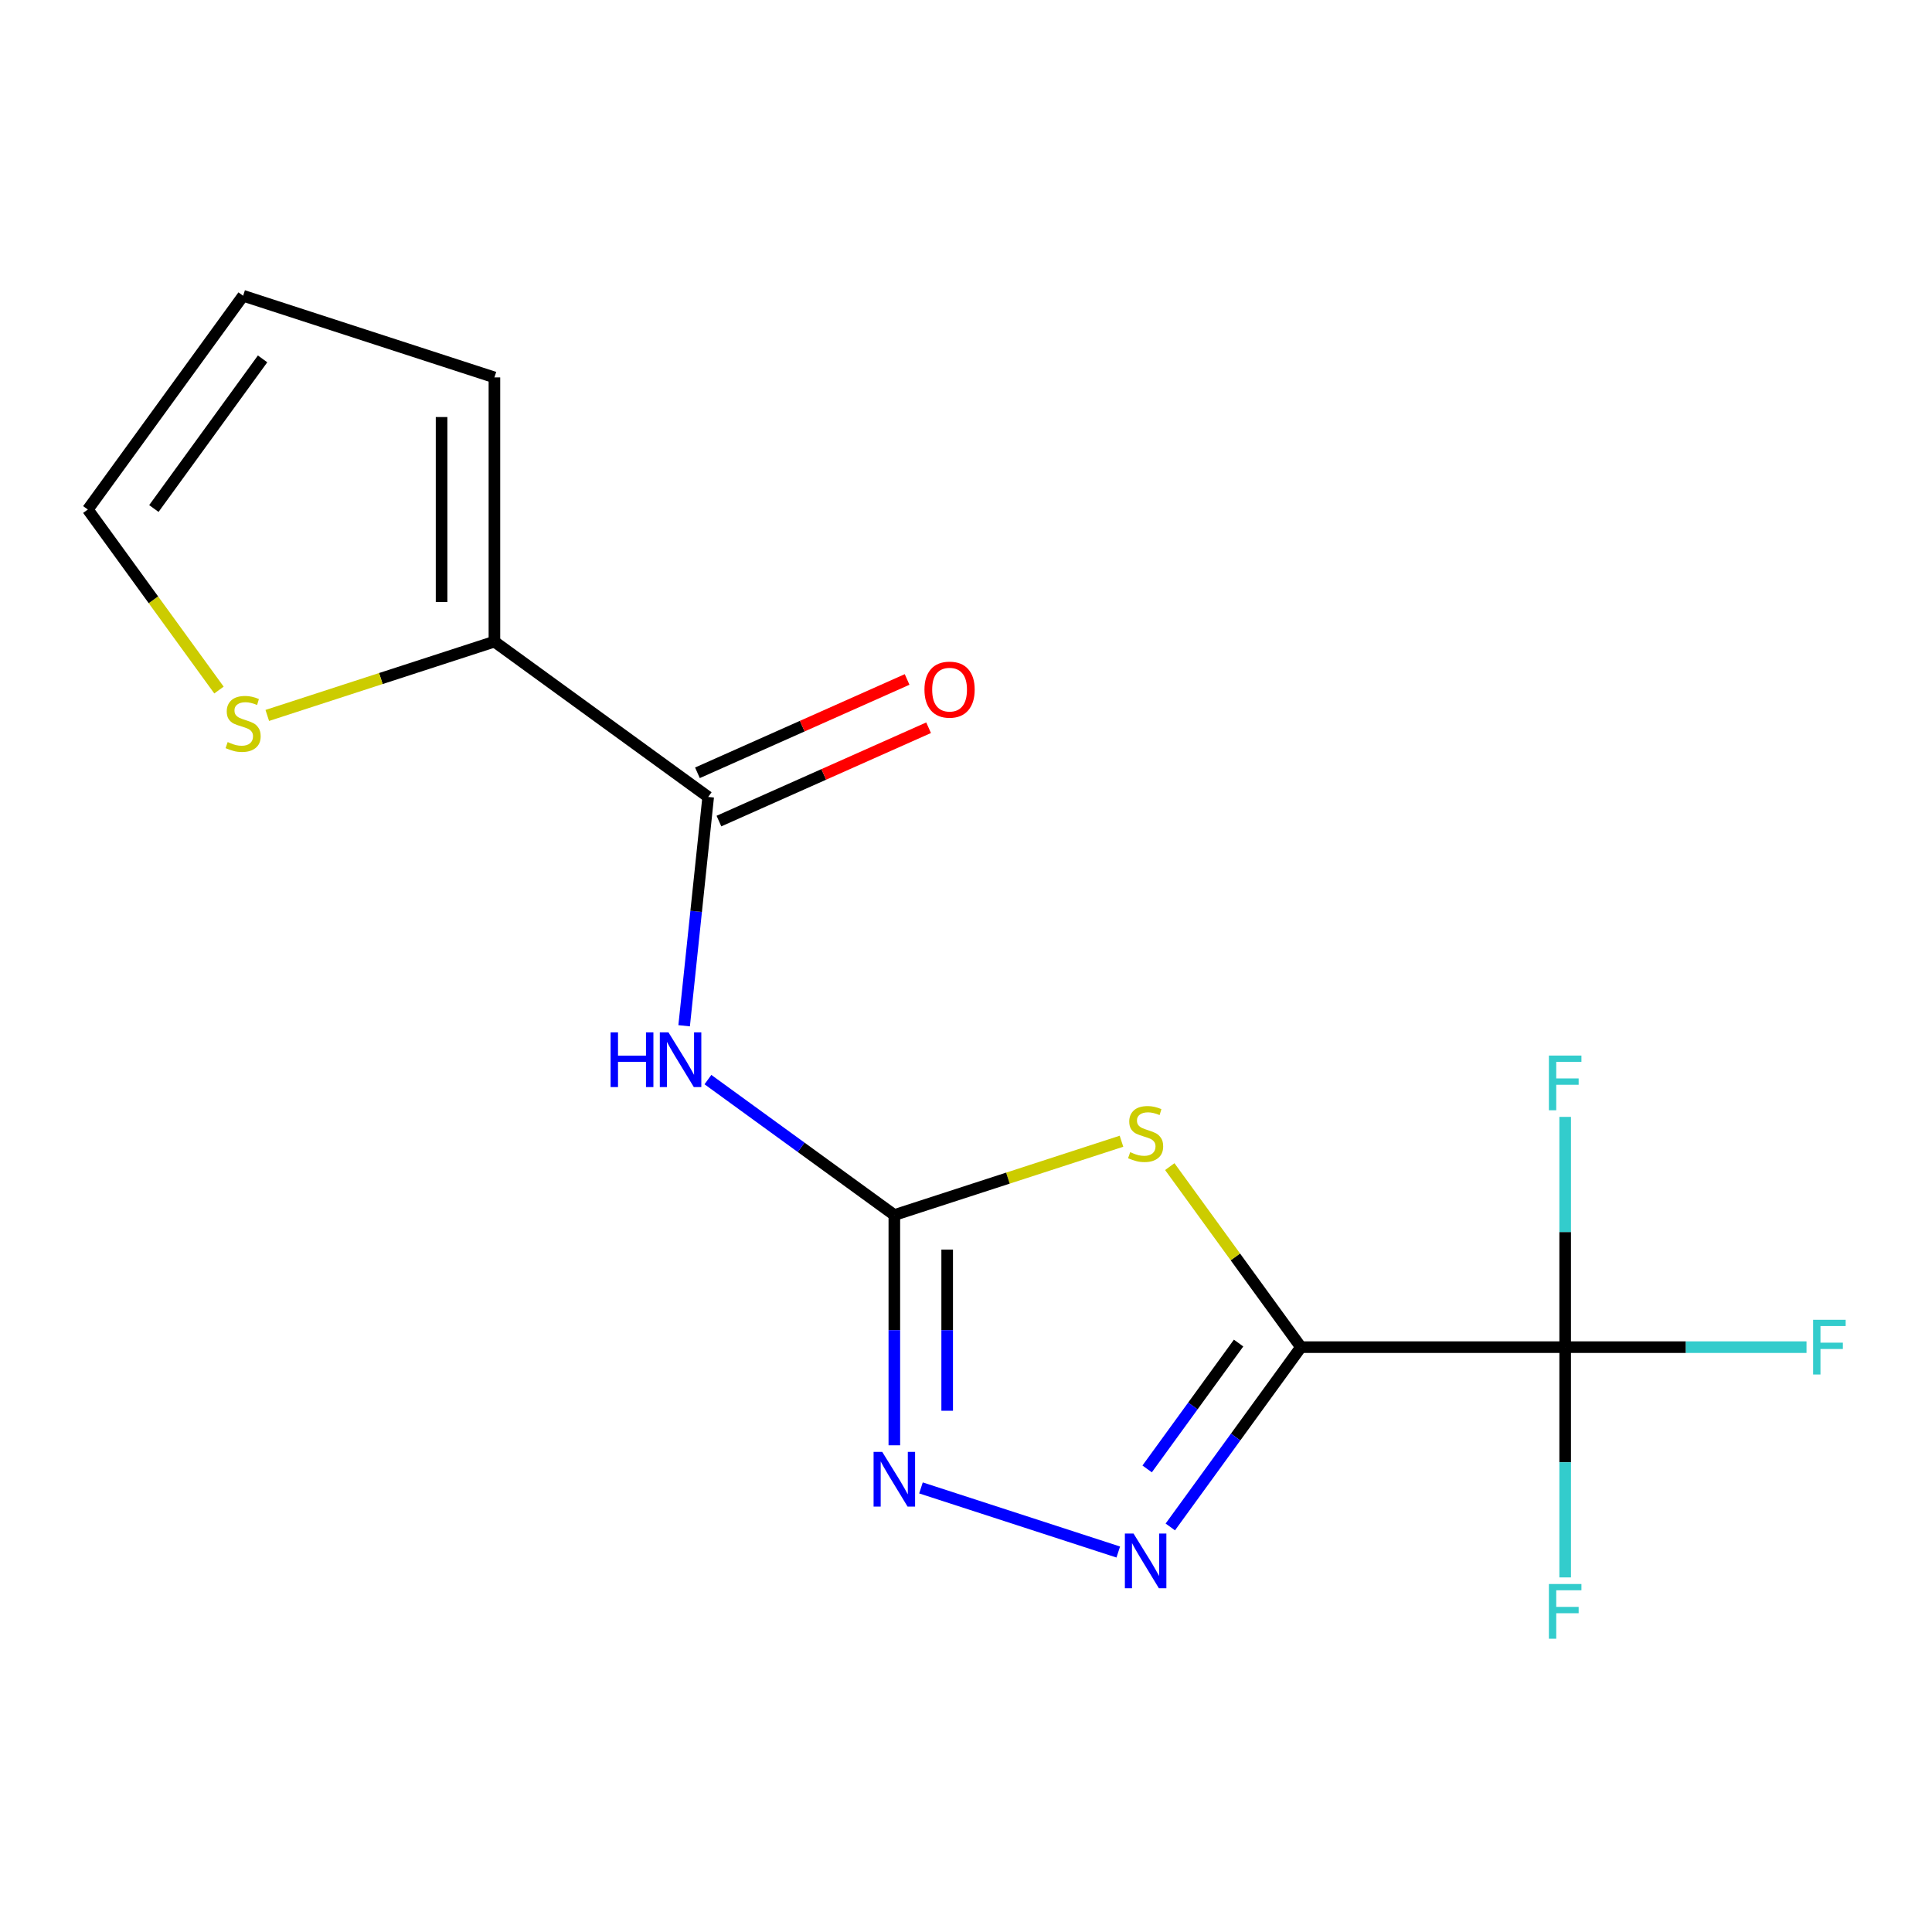 <?xml version='1.0' encoding='iso-8859-1'?>
<svg version='1.1' baseProfile='full'
              xmlns='http://www.w3.org/2000/svg'
                      xmlns:rdkit='http://www.rdkit.org/xml'
                      xmlns:xlink='http://www.w3.org/1999/xlink'
                  xml:space='preserve'
width='1000px' height='1000px' viewBox='0 0 1000 1000'>
<!-- END OF HEADER -->
<rect style='opacity:1.0;fill:#FFFFFF;stroke:none' width='1000' height='1000' x='0' y='0'> </rect>
<path class='bond-0' d='M 673.364,697.281 L 639.419,650.561' style='fill:none;fill-rule:evenodd;stroke:#000000;stroke-width:6px;stroke-linecap:butt;stroke-linejoin:miter;stroke-opacity:1' />
<path class='bond-0' d='M 639.419,650.561 L 605.475,603.841' style='fill:none;fill-rule:evenodd;stroke:#CCCC00;stroke-width:6px;stroke-linecap:butt;stroke-linejoin:miter;stroke-opacity:1' />
<path class='bond-2' d='M 673.364,697.281 L 639.556,743.814' style='fill:none;fill-rule:evenodd;stroke:#000000;stroke-width:6px;stroke-linecap:butt;stroke-linejoin:miter;stroke-opacity:1' />
<path class='bond-2' d='M 639.556,743.814 L 605.748,790.347' style='fill:none;fill-rule:evenodd;stroke:#0000FF;stroke-width:6px;stroke-linecap:butt;stroke-linejoin:miter;stroke-opacity:1' />
<path class='bond-2' d='M 641.092,695.164 L 617.427,727.736' style='fill:none;fill-rule:evenodd;stroke:#000000;stroke-width:6px;stroke-linecap:butt;stroke-linejoin:miter;stroke-opacity:1' />
<path class='bond-2' d='M 617.427,727.736 L 593.761,760.309' style='fill:none;fill-rule:evenodd;stroke:#0000FF;stroke-width:6px;stroke-linecap:butt;stroke-linejoin:miter;stroke-opacity:1' />
<path class='bond-3' d='M 673.364,697.281 L 810.128,697.281' style='fill:none;fill-rule:evenodd;stroke:#000000;stroke-width:6px;stroke-linecap:butt;stroke-linejoin:miter;stroke-opacity:1' />
<path class='bond-1' d='M 580.477,590.698 L 521.691,609.799' style='fill:none;fill-rule:evenodd;stroke:#CCCC00;stroke-width:6px;stroke-linecap:butt;stroke-linejoin:miter;stroke-opacity:1' />
<path class='bond-1' d='M 521.691,609.799 L 462.906,628.899' style='fill:none;fill-rule:evenodd;stroke:#000000;stroke-width:6px;stroke-linecap:butt;stroke-linejoin:miter;stroke-opacity:1' />
<path class='bond-4' d='M 462.906,628.899 L 414.663,593.849' style='fill:none;fill-rule:evenodd;stroke:#000000;stroke-width:6px;stroke-linecap:butt;stroke-linejoin:miter;stroke-opacity:1' />
<path class='bond-4' d='M 414.663,593.849 L 366.42,558.799' style='fill:none;fill-rule:evenodd;stroke:#0000FF;stroke-width:6px;stroke-linecap:butt;stroke-linejoin:miter;stroke-opacity:1' />
<path class='bond-16' d='M 462.906,628.899 L 462.906,688.492' style='fill:none;fill-rule:evenodd;stroke:#000000;stroke-width:6px;stroke-linecap:butt;stroke-linejoin:miter;stroke-opacity:1' />
<path class='bond-16' d='M 462.906,688.492 L 462.906,748.084' style='fill:none;fill-rule:evenodd;stroke:#0000FF;stroke-width:6px;stroke-linecap:butt;stroke-linejoin:miter;stroke-opacity:1' />
<path class='bond-16' d='M 490.258,646.777 L 490.258,688.492' style='fill:none;fill-rule:evenodd;stroke:#000000;stroke-width:6px;stroke-linecap:butt;stroke-linejoin:miter;stroke-opacity:1' />
<path class='bond-16' d='M 490.258,688.492 L 490.258,730.207' style='fill:none;fill-rule:evenodd;stroke:#0000FF;stroke-width:6px;stroke-linecap:butt;stroke-linejoin:miter;stroke-opacity:1' />
<path class='bond-5' d='M 578.817,803.325 L 476.692,770.143' style='fill:none;fill-rule:evenodd;stroke:#0000FF;stroke-width:6px;stroke-linecap:butt;stroke-linejoin:miter;stroke-opacity:1' />
<path class='bond-13' d='M 810.128,697.281 L 872.59,697.281' style='fill:none;fill-rule:evenodd;stroke:#000000;stroke-width:6px;stroke-linecap:butt;stroke-linejoin:miter;stroke-opacity:1' />
<path class='bond-13' d='M 872.59,697.281 L 935.052,697.281' style='fill:none;fill-rule:evenodd;stroke:#33CCCC;stroke-width:6px;stroke-linecap:butt;stroke-linejoin:miter;stroke-opacity:1' />
<path class='bond-14' d='M 810.128,697.281 L 810.128,756.874' style='fill:none;fill-rule:evenodd;stroke:#000000;stroke-width:6px;stroke-linecap:butt;stroke-linejoin:miter;stroke-opacity:1' />
<path class='bond-14' d='M 810.128,756.874 L 810.128,816.466' style='fill:none;fill-rule:evenodd;stroke:#33CCCC;stroke-width:6px;stroke-linecap:butt;stroke-linejoin:miter;stroke-opacity:1' />
<path class='bond-15' d='M 810.128,697.281 L 810.128,637.689' style='fill:none;fill-rule:evenodd;stroke:#000000;stroke-width:6px;stroke-linecap:butt;stroke-linejoin:miter;stroke-opacity:1' />
<path class='bond-15' d='M 810.128,637.689 L 810.128,578.097' style='fill:none;fill-rule:evenodd;stroke:#33CCCC;stroke-width:6px;stroke-linecap:butt;stroke-linejoin:miter;stroke-opacity:1' />
<path class='bond-6' d='M 354.109,530.933 L 360.333,471.715' style='fill:none;fill-rule:evenodd;stroke:#0000FF;stroke-width:6px;stroke-linecap:butt;stroke-linejoin:miter;stroke-opacity:1' />
<path class='bond-6' d='M 360.333,471.715 L 366.557,412.497' style='fill:none;fill-rule:evenodd;stroke:#000000;stroke-width:6px;stroke-linecap:butt;stroke-linejoin:miter;stroke-opacity:1' />
<path class='bond-7' d='M 366.557,412.497 L 255.913,332.109' style='fill:none;fill-rule:evenodd;stroke:#000000;stroke-width:6px;stroke-linecap:butt;stroke-linejoin:miter;stroke-opacity:1' />
<path class='bond-9' d='M 372.12,424.991 L 426.38,400.833' style='fill:none;fill-rule:evenodd;stroke:#000000;stroke-width:6px;stroke-linecap:butt;stroke-linejoin:miter;stroke-opacity:1' />
<path class='bond-9' d='M 426.38,400.833 L 480.641,376.674' style='fill:none;fill-rule:evenodd;stroke:#FF0000;stroke-width:6px;stroke-linecap:butt;stroke-linejoin:miter;stroke-opacity:1' />
<path class='bond-9' d='M 360.994,400.003 L 415.255,375.845' style='fill:none;fill-rule:evenodd;stroke:#000000;stroke-width:6px;stroke-linecap:butt;stroke-linejoin:miter;stroke-opacity:1' />
<path class='bond-9' d='M 415.255,375.845 L 469.515,351.686' style='fill:none;fill-rule:evenodd;stroke:#FF0000;stroke-width:6px;stroke-linecap:butt;stroke-linejoin:miter;stroke-opacity:1' />
<path class='bond-8' d='M 255.913,332.109 L 197.127,351.21' style='fill:none;fill-rule:evenodd;stroke:#000000;stroke-width:6px;stroke-linecap:butt;stroke-linejoin:miter;stroke-opacity:1' />
<path class='bond-8' d='M 197.127,351.21 L 138.341,370.31' style='fill:none;fill-rule:evenodd;stroke:#CCCC00;stroke-width:6px;stroke-linecap:butt;stroke-linejoin:miter;stroke-opacity:1' />
<path class='bond-10' d='M 255.913,332.109 L 255.913,195.345' style='fill:none;fill-rule:evenodd;stroke:#000000;stroke-width:6px;stroke-linecap:butt;stroke-linejoin:miter;stroke-opacity:1' />
<path class='bond-10' d='M 228.56,311.595 L 228.56,215.86' style='fill:none;fill-rule:evenodd;stroke:#000000;stroke-width:6px;stroke-linecap:butt;stroke-linejoin:miter;stroke-opacity:1' />
<path class='bond-11' d='M 113.343,357.168 L 79.399,310.448' style='fill:none;fill-rule:evenodd;stroke:#CCCC00;stroke-width:6px;stroke-linecap:butt;stroke-linejoin:miter;stroke-opacity:1' />
<path class='bond-11' d='M 79.399,310.448 L 45.455,263.727' style='fill:none;fill-rule:evenodd;stroke:#000000;stroke-width:6px;stroke-linecap:butt;stroke-linejoin:miter;stroke-opacity:1' />
<path class='bond-12' d='M 255.913,195.345 L 125.842,153.083' style='fill:none;fill-rule:evenodd;stroke:#000000;stroke-width:6px;stroke-linecap:butt;stroke-linejoin:miter;stroke-opacity:1' />
<path class='bond-17' d='M 45.455,263.727 L 125.842,153.083' style='fill:none;fill-rule:evenodd;stroke:#000000;stroke-width:6px;stroke-linecap:butt;stroke-linejoin:miter;stroke-opacity:1' />
<path class='bond-17' d='M 79.642,263.208 L 135.913,185.757' style='fill:none;fill-rule:evenodd;stroke:#000000;stroke-width:6px;stroke-linecap:butt;stroke-linejoin:miter;stroke-opacity:1' />
<path  class='atom-1' d='M 584.976 596.357
Q 585.296 596.477, 586.616 597.037
Q 587.936 597.597, 589.376 597.957
Q 590.856 598.277, 592.296 598.277
Q 594.976 598.277, 596.536 596.997
Q 598.096 595.677, 598.096 593.397
Q 598.096 591.837, 597.296 590.877
Q 596.536 589.917, 595.336 589.397
Q 594.136 588.877, 592.136 588.277
Q 589.616 587.517, 588.096 586.797
Q 586.616 586.077, 585.536 584.557
Q 584.496 583.037, 584.496 580.477
Q 584.496 576.917, 586.896 574.717
Q 589.336 572.517, 594.136 572.517
Q 597.416 572.517, 601.136 574.077
L 600.216 577.157
Q 596.816 575.757, 594.256 575.757
Q 591.496 575.757, 589.976 576.917
Q 588.456 578.037, 588.496 579.997
Q 588.496 581.517, 589.256 582.437
Q 590.056 583.357, 591.176 583.877
Q 592.336 584.397, 594.256 584.997
Q 596.816 585.797, 598.336 586.597
Q 599.856 587.397, 600.936 589.037
Q 602.056 590.637, 602.056 593.397
Q 602.056 597.317, 599.416 599.437
Q 596.816 601.517, 592.456 601.517
Q 589.936 601.517, 588.016 600.957
Q 586.136 600.437, 583.896 599.517
L 584.976 596.357
' fill='#CCCC00'/>
<path  class='atom-3' d='M 586.716 793.766
L 595.996 808.766
Q 596.916 810.246, 598.396 812.926
Q 599.876 815.606, 599.956 815.766
L 599.956 793.766
L 603.716 793.766
L 603.716 822.086
L 599.836 822.086
L 589.876 805.686
Q 588.716 803.766, 587.476 801.566
Q 586.276 799.366, 585.916 798.686
L 585.916 822.086
L 582.236 822.086
L 582.236 793.766
L 586.716 793.766
' fill='#0000FF'/>
<path  class='atom-5' d='M 316.041 534.352
L 319.881 534.352
L 319.881 546.392
L 334.361 546.392
L 334.361 534.352
L 338.201 534.352
L 338.201 562.672
L 334.361 562.672
L 334.361 549.592
L 319.881 549.592
L 319.881 562.672
L 316.041 562.672
L 316.041 534.352
' fill='#0000FF'/>
<path  class='atom-5' d='M 346.001 534.352
L 355.281 549.352
Q 356.201 550.832, 357.681 553.512
Q 359.161 556.192, 359.241 556.352
L 359.241 534.352
L 363.001 534.352
L 363.001 562.672
L 359.121 562.672
L 349.161 546.272
Q 348.001 544.352, 346.761 542.152
Q 345.561 539.952, 345.201 539.272
L 345.201 562.672
L 341.521 562.672
L 341.521 534.352
L 346.001 534.352
' fill='#0000FF'/>
<path  class='atom-6' d='M 456.646 751.503
L 465.926 766.503
Q 466.846 767.983, 468.326 770.663
Q 469.806 773.343, 469.886 773.503
L 469.886 751.503
L 473.646 751.503
L 473.646 779.823
L 469.766 779.823
L 459.806 763.423
Q 458.646 761.503, 457.406 759.303
Q 456.206 757.103, 455.846 756.423
L 455.846 779.823
L 452.166 779.823
L 452.166 751.503
L 456.646 751.503
' fill='#0000FF'/>
<path  class='atom-9' d='M 117.842 384.091
Q 118.162 384.211, 119.482 384.771
Q 120.802 385.331, 122.242 385.691
Q 123.722 386.011, 125.162 386.011
Q 127.842 386.011, 129.402 384.731
Q 130.962 383.411, 130.962 381.131
Q 130.962 379.571, 130.162 378.611
Q 129.402 377.651, 128.202 377.131
Q 127.002 376.611, 125.002 376.011
Q 122.482 375.251, 120.962 374.531
Q 119.482 373.811, 118.402 372.291
Q 117.362 370.771, 117.362 368.211
Q 117.362 364.651, 119.762 362.451
Q 122.202 360.251, 127.002 360.251
Q 130.282 360.251, 134.002 361.811
L 133.082 364.891
Q 129.682 363.491, 127.122 363.491
Q 124.362 363.491, 122.842 364.651
Q 121.322 365.771, 121.362 367.731
Q 121.362 369.251, 122.122 370.171
Q 122.922 371.091, 124.042 371.611
Q 125.202 372.131, 127.122 372.731
Q 129.682 373.531, 131.202 374.331
Q 132.722 375.131, 133.802 376.771
Q 134.922 378.371, 134.922 381.131
Q 134.922 385.051, 132.282 387.171
Q 129.682 389.251, 125.322 389.251
Q 122.802 389.251, 120.882 388.691
Q 119.002 388.171, 116.762 387.251
L 117.842 384.091
' fill='#CCCC00'/>
<path  class='atom-10' d='M 478.497 356.95
Q 478.497 350.15, 481.857 346.35
Q 485.217 342.55, 491.497 342.55
Q 497.777 342.55, 501.137 346.35
Q 504.497 350.15, 504.497 356.95
Q 504.497 363.83, 501.097 367.75
Q 497.697 371.63, 491.497 371.63
Q 485.257 371.63, 481.857 367.75
Q 478.497 363.87, 478.497 356.95
M 491.497 368.43
Q 495.817 368.43, 498.137 365.55
Q 500.497 362.63, 500.497 356.95
Q 500.497 351.39, 498.137 348.59
Q 495.817 345.75, 491.497 345.75
Q 487.177 345.75, 484.817 348.55
Q 482.497 351.35, 482.497 356.95
Q 482.497 362.67, 484.817 365.55
Q 487.177 368.43, 491.497 368.43
' fill='#FF0000'/>
<path  class='atom-14' d='M 938.471 683.121
L 955.311 683.121
L 955.311 686.361
L 942.271 686.361
L 942.271 694.961
L 953.871 694.961
L 953.871 698.241
L 942.271 698.241
L 942.271 711.441
L 938.471 711.441
L 938.471 683.121
' fill='#33CCCC'/>
<path  class='atom-15' d='M 801.708 819.885
L 818.548 819.885
L 818.548 823.125
L 805.508 823.125
L 805.508 831.725
L 817.108 831.725
L 817.108 835.005
L 805.508 835.005
L 805.508 848.205
L 801.708 848.205
L 801.708 819.885
' fill='#33CCCC'/>
<path  class='atom-16' d='M 801.708 546.358
L 818.548 546.358
L 818.548 549.598
L 805.508 549.598
L 805.508 558.198
L 817.108 558.198
L 817.108 561.478
L 805.508 561.478
L 805.508 574.678
L 801.708 574.678
L 801.708 546.358
' fill='#33CCCC'/>
</svg>
